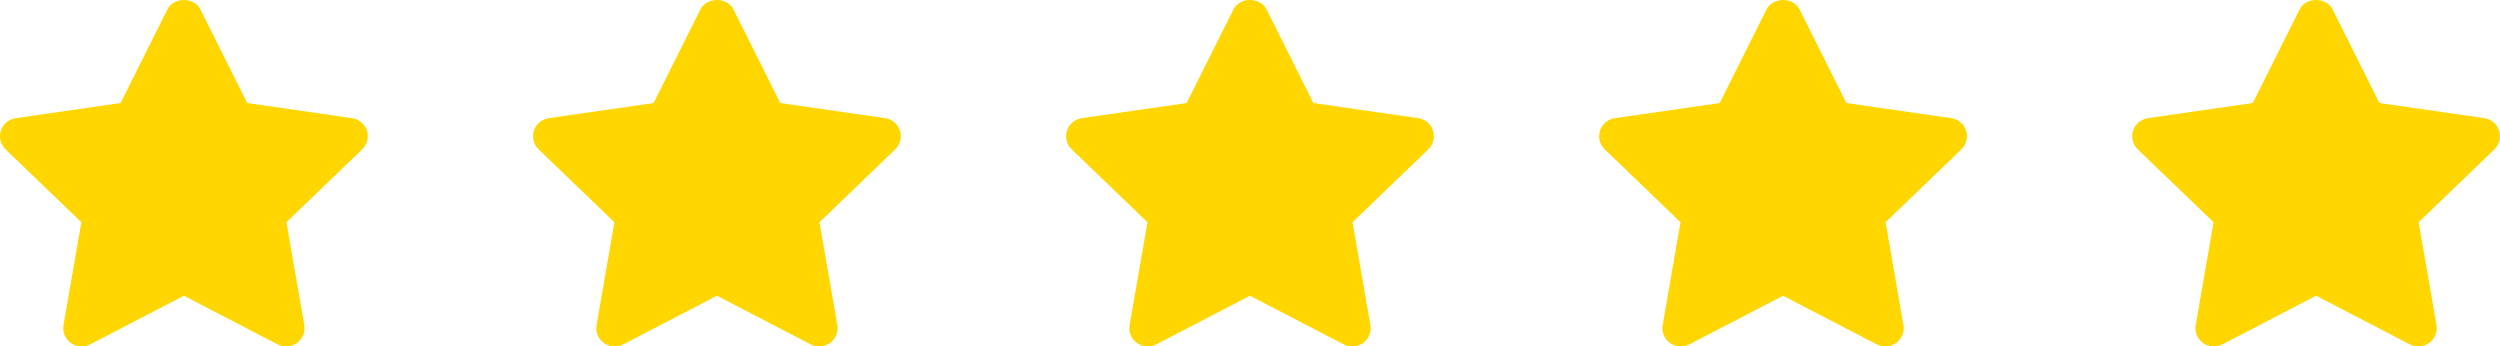 <?xml version="1.0" encoding="UTF-8"?> <svg xmlns="http://www.w3.org/2000/svg" width="469" height="65" viewBox="0 0 469 65" fill="none"><path fill-rule="evenodd" clip-rule="evenodd" d="M53.688 65C53.142 65 52.594 64.873 52.09 64.612L34.498 55.477L16.91 64.612C15.744 65.212 14.336 65.11 13.28 64.342C12.218 63.573 11.69 62.274 11.914 60.988L15.264 41.688L1.05 28.023C0.105 27.114 -0.237 25.75 0.167 24.501C0.571 23.26 1.65 22.351 2.955 22.166L22.62 19.327L31.41 1.749C32.577 -0.583 36.423 -0.583 37.589 1.749L46.38 19.327L66.045 22.166C67.35 22.351 68.43 23.26 68.833 24.501C69.237 25.75 68.895 27.114 67.95 28.023L53.736 41.688L57.086 60.988C57.31 62.274 56.779 63.573 55.72 64.342C55.119 64.78 54.405 65 53.688 65Z" fill="#FFD600"></path><path fill-rule="evenodd" clip-rule="evenodd" d="M153.688 65C153.142 65 152.594 64.873 152.09 64.612L134.498 55.477L116.91 64.612C115.744 65.212 114.336 65.11 113.281 64.342C112.218 63.573 111.69 62.274 111.914 60.988L115.264 41.688L101.05 28.023C100.105 27.114 99.763 25.75 100.167 24.501C100.571 23.26 101.65 22.351 102.955 22.166L122.62 19.327L131.41 1.749C132.577 -0.583 136.423 -0.583 137.589 1.749L146.38 19.327L166.045 22.166C167.35 22.351 168.43 23.26 168.833 24.501C169.237 25.75 168.895 27.114 167.95 28.023L153.736 41.688L157.086 60.988C157.31 62.274 156.779 63.573 155.72 64.342C155.119 64.78 154.405 65 153.688 65Z" fill="#FFD600"></path><path fill-rule="evenodd" clip-rule="evenodd" d="M253.688 65C253.142 65 252.594 64.873 252.09 64.612L234.498 55.477L216.91 64.612C215.744 65.212 214.336 65.11 213.281 64.342C212.218 63.573 211.69 62.274 211.914 60.988L215.264 41.688L201.05 28.023C200.105 27.114 199.763 25.75 200.167 24.501C200.571 23.26 201.65 22.351 202.955 22.166L222.62 19.327L231.41 1.749C232.577 -0.583 236.423 -0.583 237.589 1.749L246.38 19.327L266.045 22.166C267.35 22.351 268.43 23.26 268.833 24.501C269.237 25.75 268.895 27.114 267.95 28.023L253.736 41.688L257.086 60.988C257.31 62.274 256.779 63.573 255.72 64.342C255.119 64.78 254.405 65 253.688 65Z" fill="#FFD600"></path><path fill-rule="evenodd" clip-rule="evenodd" d="M353.688 65C353.142 65 352.594 64.873 352.09 64.612L334.498 55.477L316.91 64.612C315.744 65.212 314.336 65.11 313.281 64.342C312.218 63.573 311.69 62.274 311.914 60.988L315.264 41.688L301.05 28.023C300.105 27.114 299.763 25.75 300.167 24.501C300.571 23.26 301.65 22.351 302.955 22.166L322.62 19.327L331.41 1.749C332.577 -0.583 336.423 -0.583 337.589 1.749L346.38 19.327L366.045 22.166C367.35 22.351 368.43 23.26 368.833 24.501C369.237 25.75 368.895 27.114 367.95 28.023L353.736 41.688L357.086 60.988C357.31 62.274 356.779 63.573 355.72 64.342C355.119 64.78 354.405 65 353.688 65Z" fill="#FFD600"></path><path fill-rule="evenodd" clip-rule="evenodd" d="M453.688 65C453.142 65 452.594 64.873 452.09 64.612L434.498 55.477L416.91 64.612C415.744 65.212 414.336 65.11 413.281 64.342C412.218 63.573 411.69 62.274 411.914 60.988L415.264 41.688L401.05 28.023C400.105 27.114 399.763 25.75 400.167 24.501C400.571 23.26 401.65 22.351 402.955 22.166L422.62 19.327L431.41 1.749C432.577 -0.583 436.423 -0.583 437.589 1.749L446.38 19.327L466.045 22.166C467.35 22.351 468.43 23.26 468.833 24.501C469.237 25.75 468.895 27.114 467.95 28.023L453.736 41.688L457.086 60.988C457.31 62.274 456.779 63.573 455.72 64.342C455.119 64.78 454.405 65 453.688 65Z" fill="#FFD600"></path></svg> 